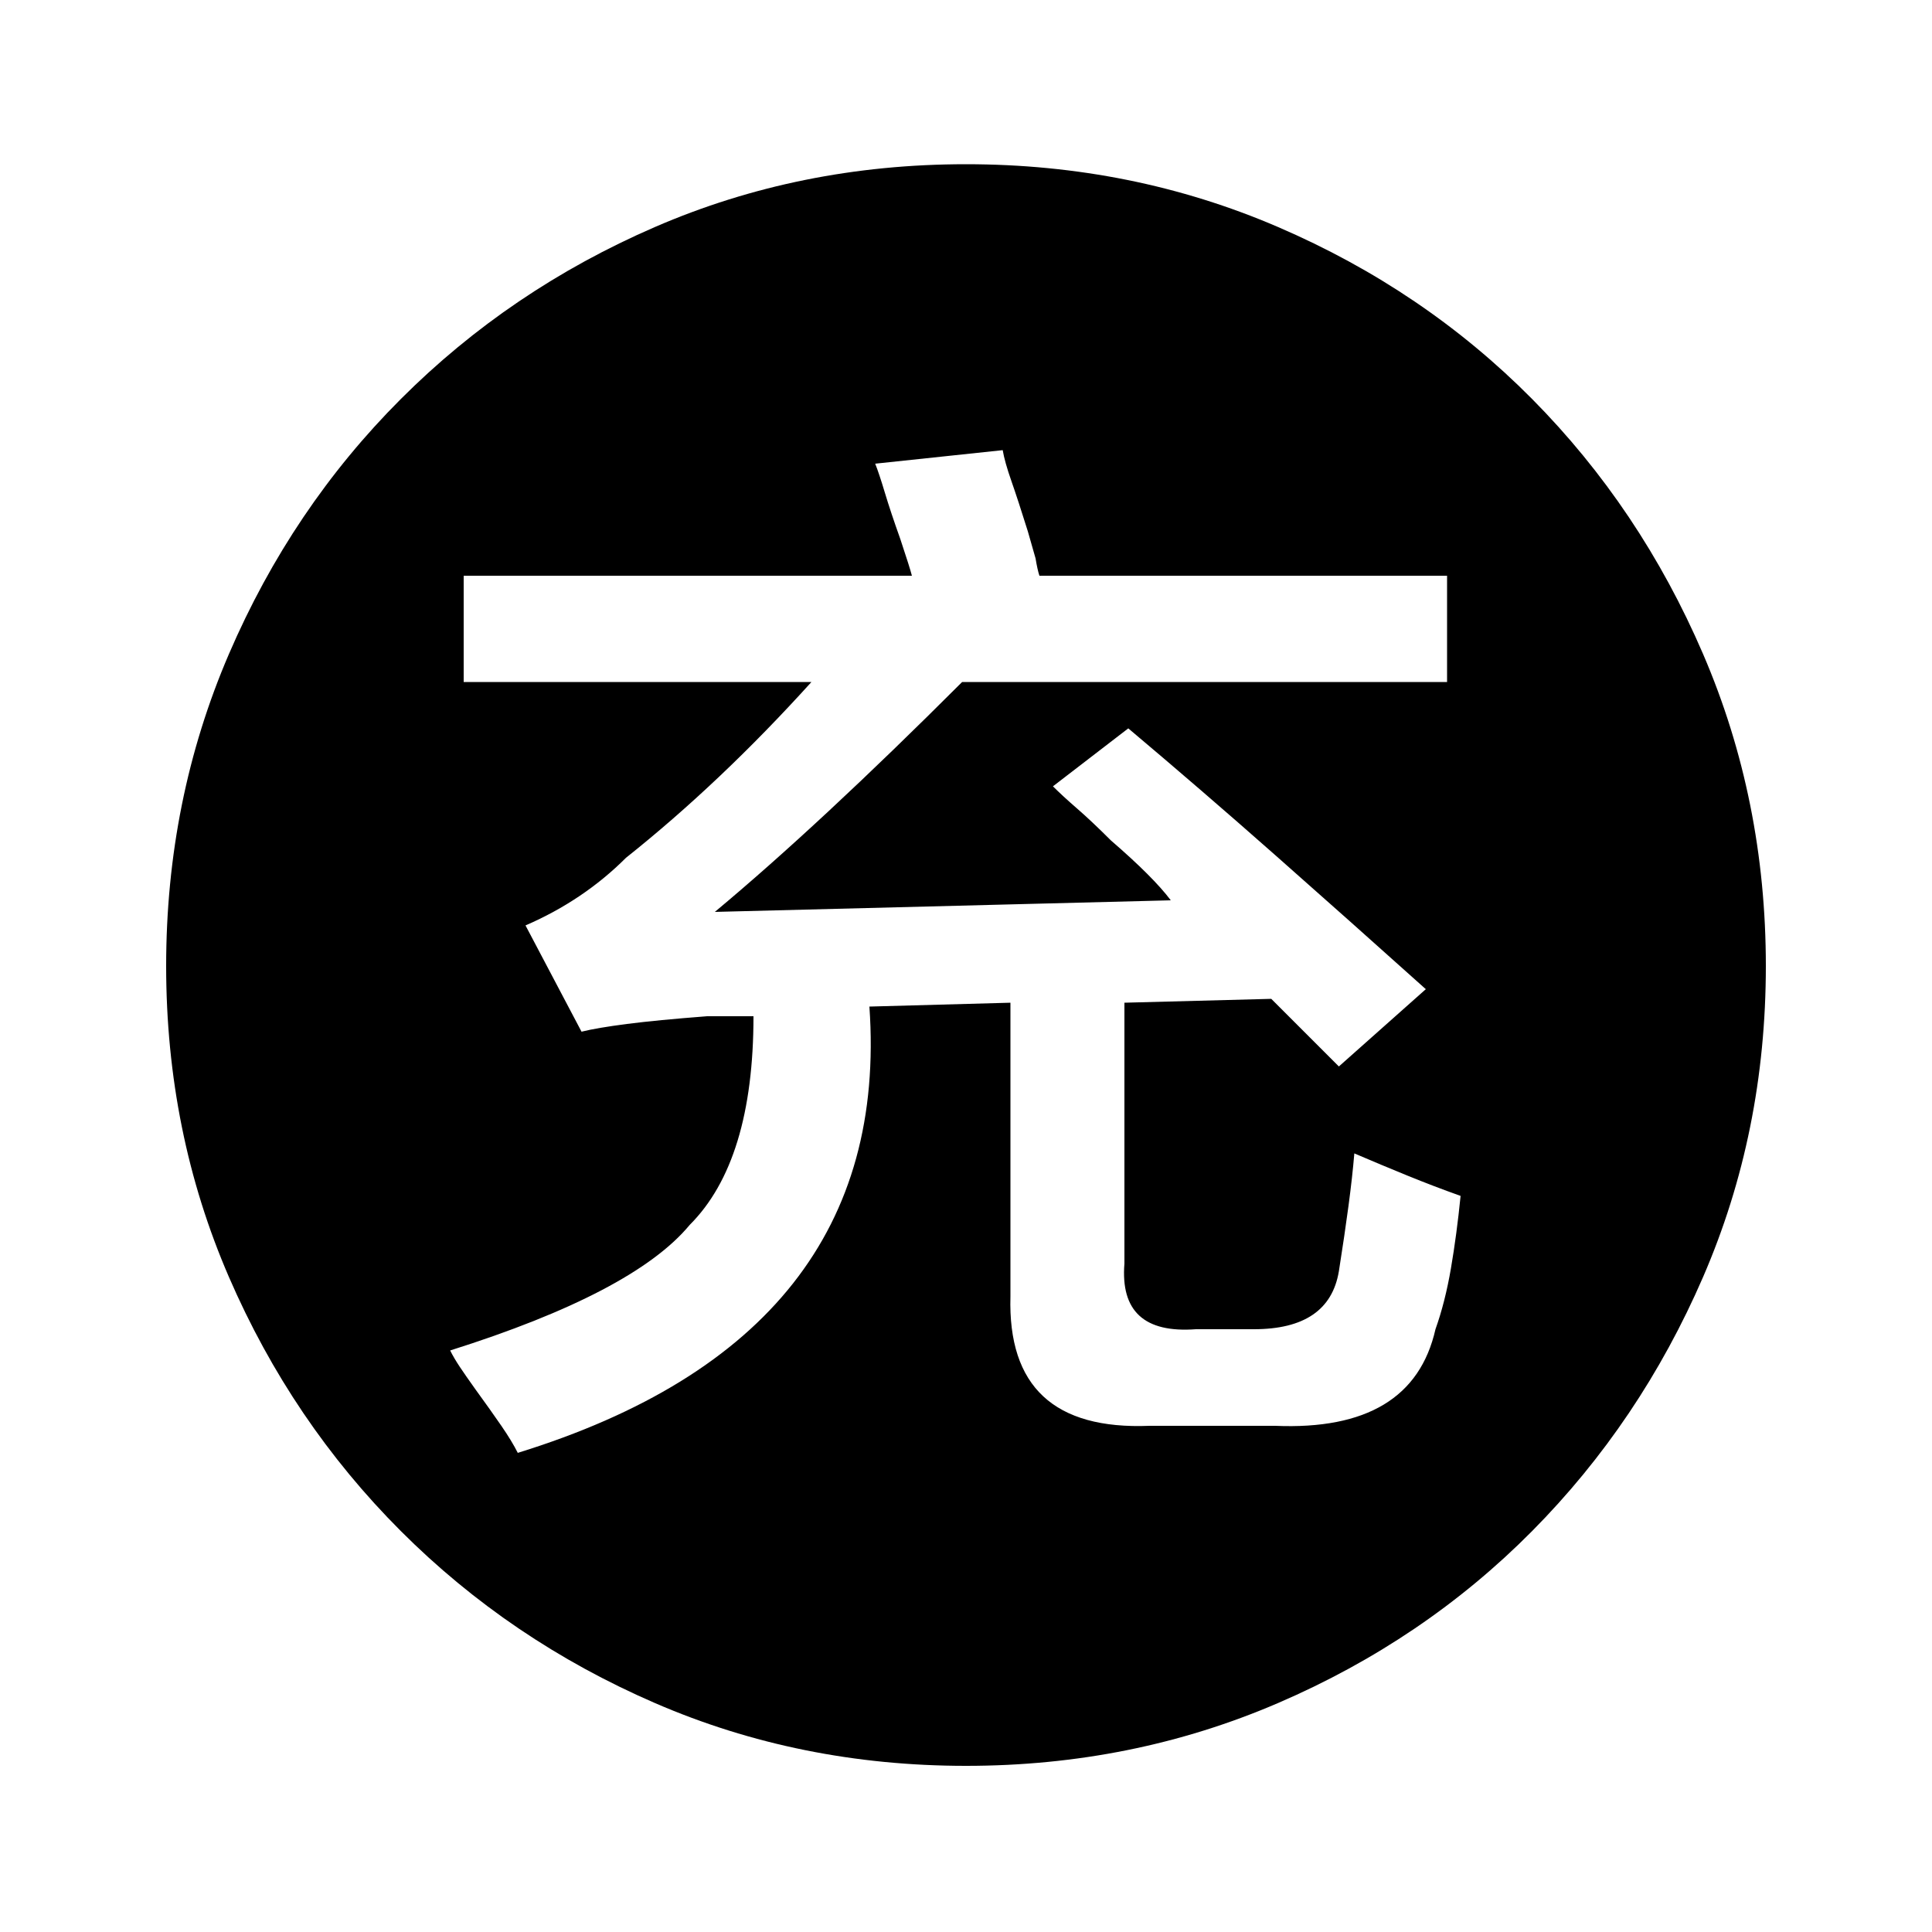 <?xml version="1.0" standalone="no"?><!DOCTYPE svg PUBLIC "-//W3C//DTD SVG 1.1//EN" "http://www.w3.org/Graphics/SVG/1.1/DTD/svg11.dtd"><svg t="1580501628050" class="icon" viewBox="0 0 1024 1024" version="1.1" xmlns="http://www.w3.org/2000/svg" p-id="6985" xmlns:xlink="http://www.w3.org/1999/xlink" width="200" height="200"><defs><style type="text/css"></style></defs><path d="M512 87.04q88.064 0 165.376 33.28t134.656 91.136 90.624 135.168 33.28 165.376-33.28 164.864-90.624 134.656-134.656 91.136-165.376 33.28-164.864-33.28-134.656-91.136-91.136-134.656-33.28-164.864 33.28-165.376 91.136-135.168 134.656-91.136 164.864-33.28zM760.832 704.512q5.12-14.336 8.192-32.256t5.12-38.4q-14.336-5.12-28.16-10.752t-28.16-11.776q-1.024 12.288-3.072 27.648t-5.12 34.816q-5.12 30.72-45.056 30.72l-30.72 0q-40.96 3.072-37.888-34.816l0-138.24 77.824-2.048 35.84 35.84 46.08-40.96q-39.936-35.84-79.36-70.656t-78.336-67.584l-39.936 30.72q5.12 5.12 12.8 11.776t17.92 16.896q22.528 19.456 31.744 31.744l-241.664 6.144q55.296-46.08 131.072-121.856l257.024 0 0-56.32-216.064 0q-1.024-3.072-2.048-9.216l-4.096-14.336q-5.12-16.384-8.704-26.624t-4.608-16.384l-67.584 7.168q2.048 5.12 5.12 15.36t8.192 24.576q5.12 15.36 6.144 19.456l-237.568 0 0 56.32 184.32 0q-48.128 53.248-98.304 93.184-22.528 22.528-53.248 35.84l29.696 56.32q8.192-2.048 24.064-4.096t42.496-4.096l24.576 0q0 76.8-33.792 110.592-29.696 35.84-126.976 66.56 2.048 4.096 5.12 8.704t8.192 11.776q8.192 11.264 13.824 19.456t8.704 14.336q198.656-61.44 186.368-236.544l74.752-2.048 0 155.648q-2.048 71.68 73.728 68.608l66.56 0q72.704 3.072 84.992-51.2z" p-id="6986"></path></svg>
